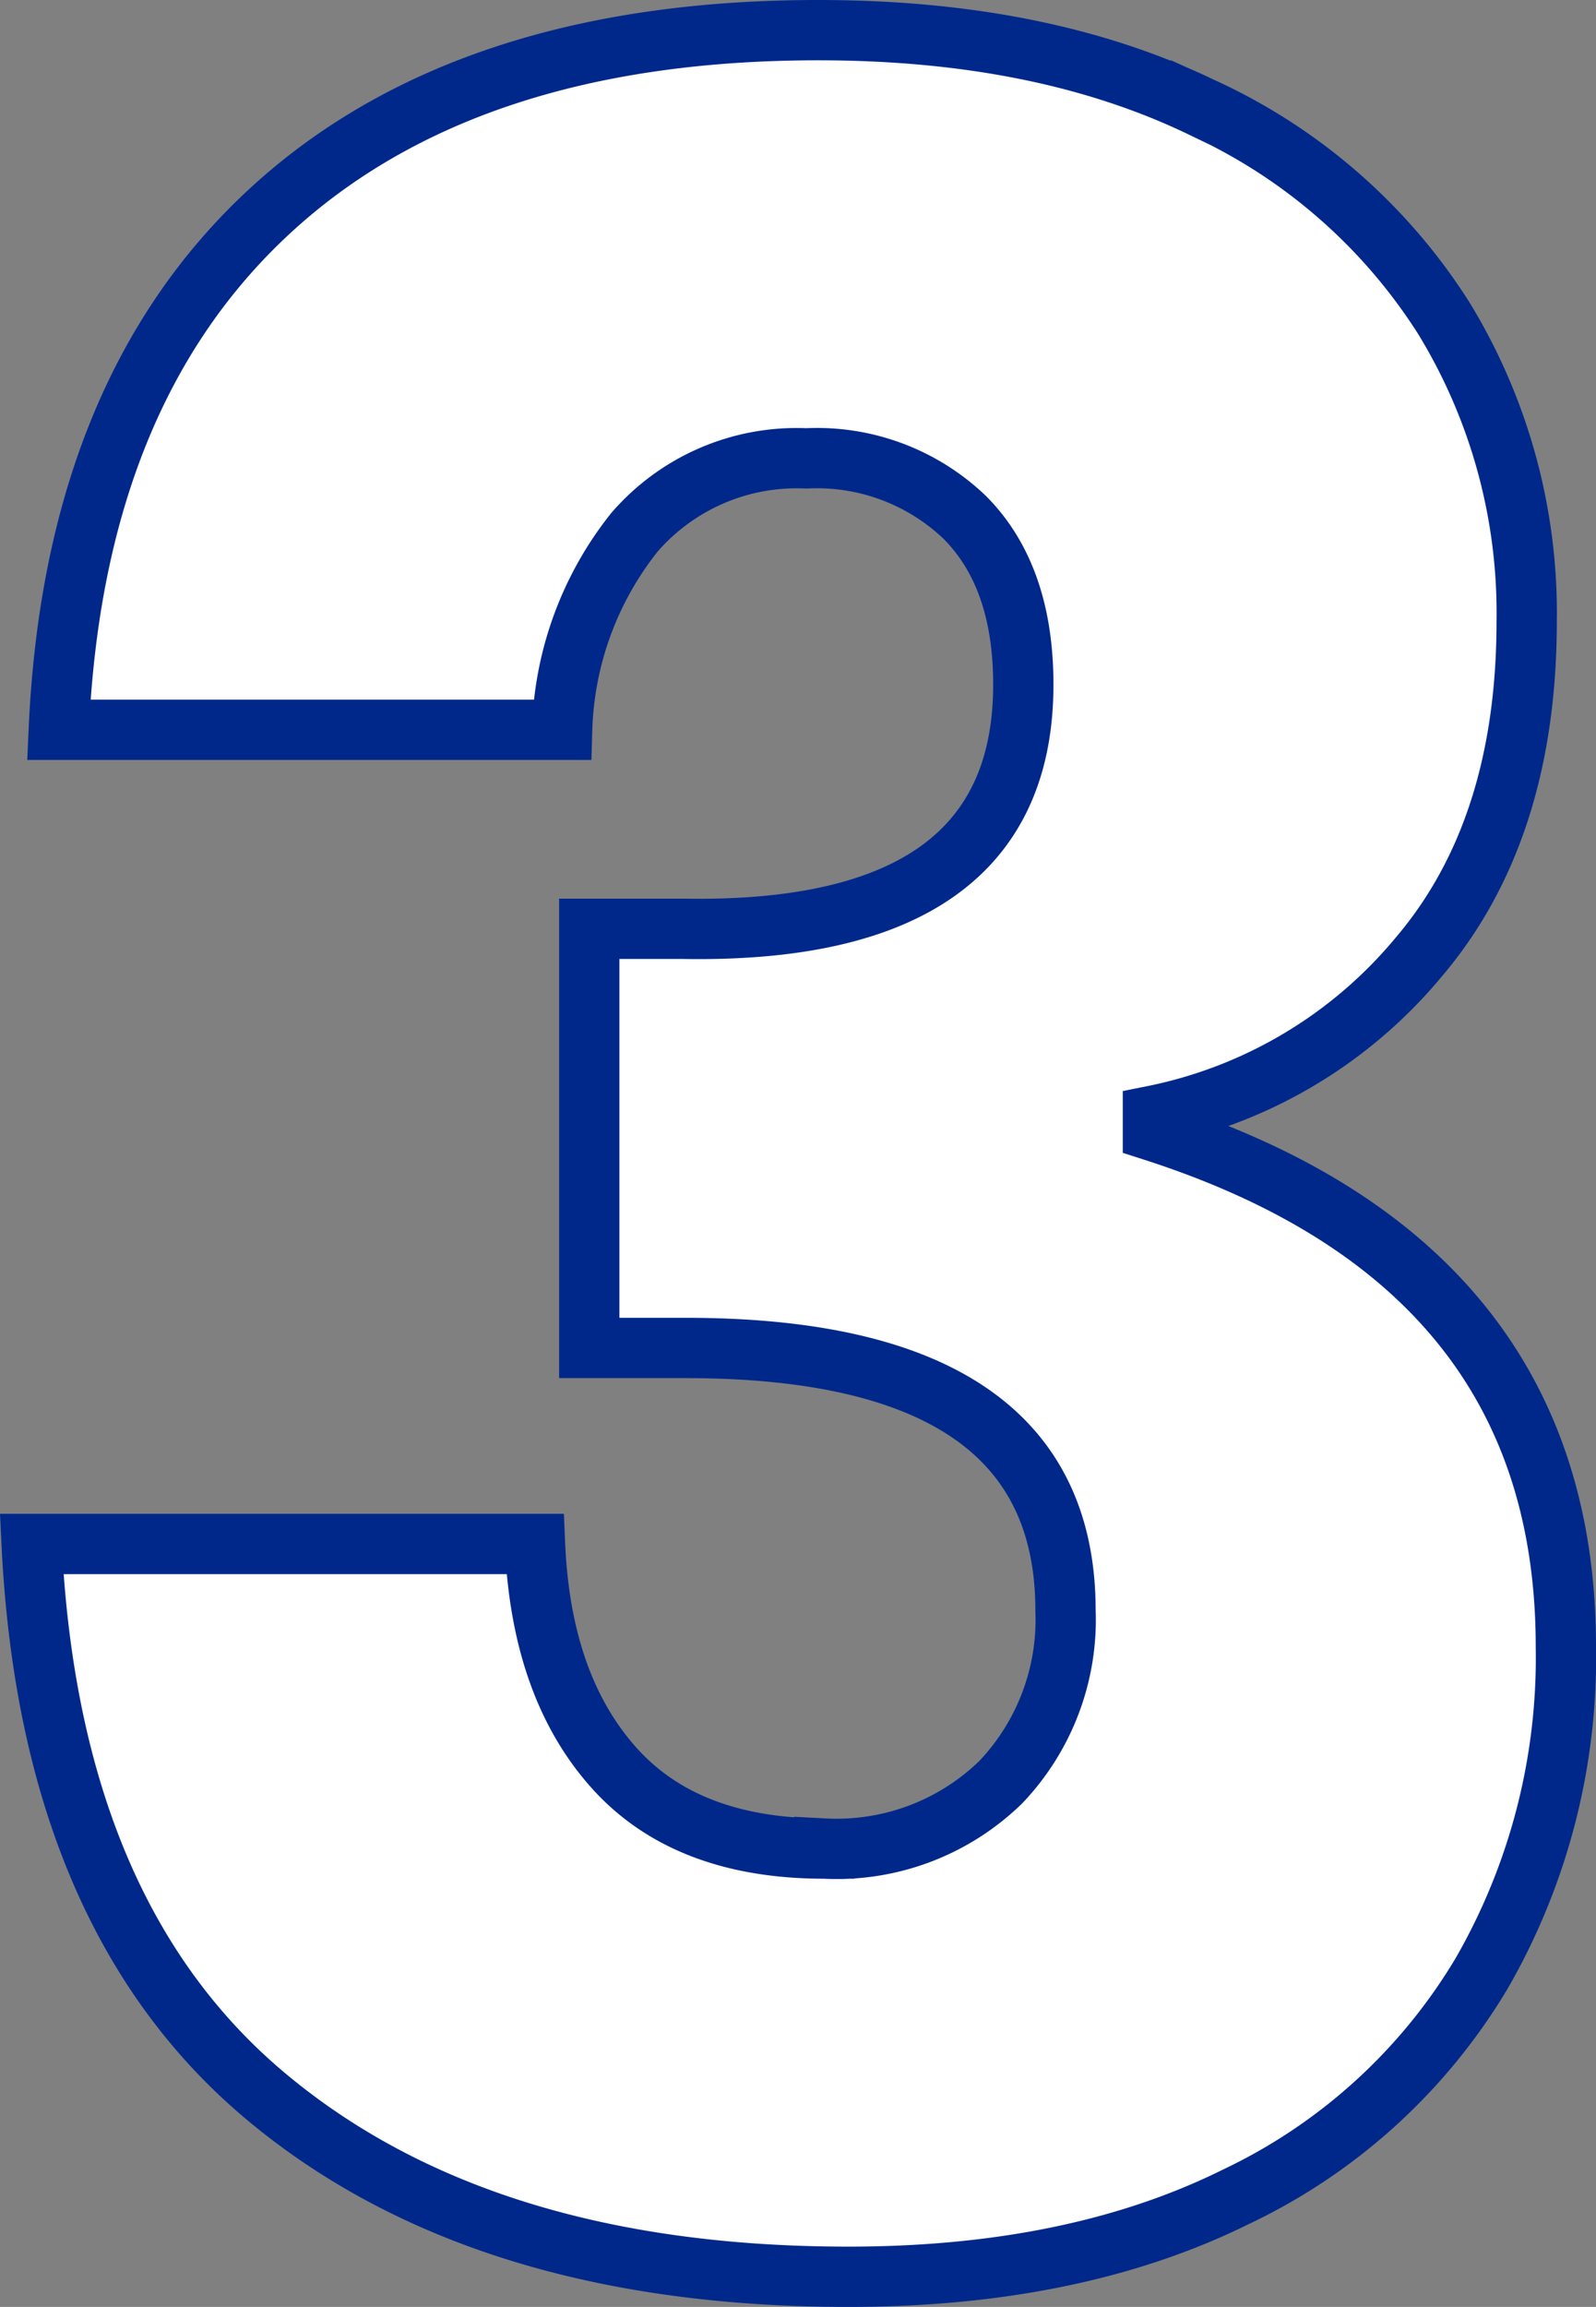 <svg xmlns="http://www.w3.org/2000/svg" viewBox="0 0 79.425 114.75">
    <rect x="0" y="0" width="79.425" height="114.75" fill="#808080" stroke="none"/>
    <defs>
        <style>
            .a {
                fill: #fff;
                stroke: #00288b;
                stroke-width: 3px;
            }

        </style>
    </defs>
    <path class="a" d="M45.3-110.7q11.1,0,19.05,3.825a28.027,28.027,0,0,1,12.075,10.5A28.09,28.09,0,0,1,80.55-81.3q0,10.35-5.325,16.65A23.094,23.094,0,0,1,61.95-56.7v.75Q82.5-49.35,82.5-30.3a31.441,31.441,0,0,1-4.2,16.275,28.4,28.4,0,0,1-12.225,11.1Q58.05,1.05,46.8,1.05q-18.3,0-29.025-9T6.15-35.4H31.2q.3,7.05,3.9,11.1t10.5,4.05a11.705,11.705,0,0,0,8.775-3.3A11.716,11.716,0,0,0,57.6-32.1q0-13.05-18.9-13.05H33.9V-66h4.65q16.95.3,16.95-12.15,0-5.4-2.925-8.325A10.642,10.642,0,0,0,44.7-89.4a10.677,10.677,0,0,0-8.55,3.675,16.52,16.52,0,0,0-3.6,9.825H7.5Q8.25-92.7,18-101.7T45.3-110.7Z" transform="translate(-4.575 112.2)" />
</svg>

